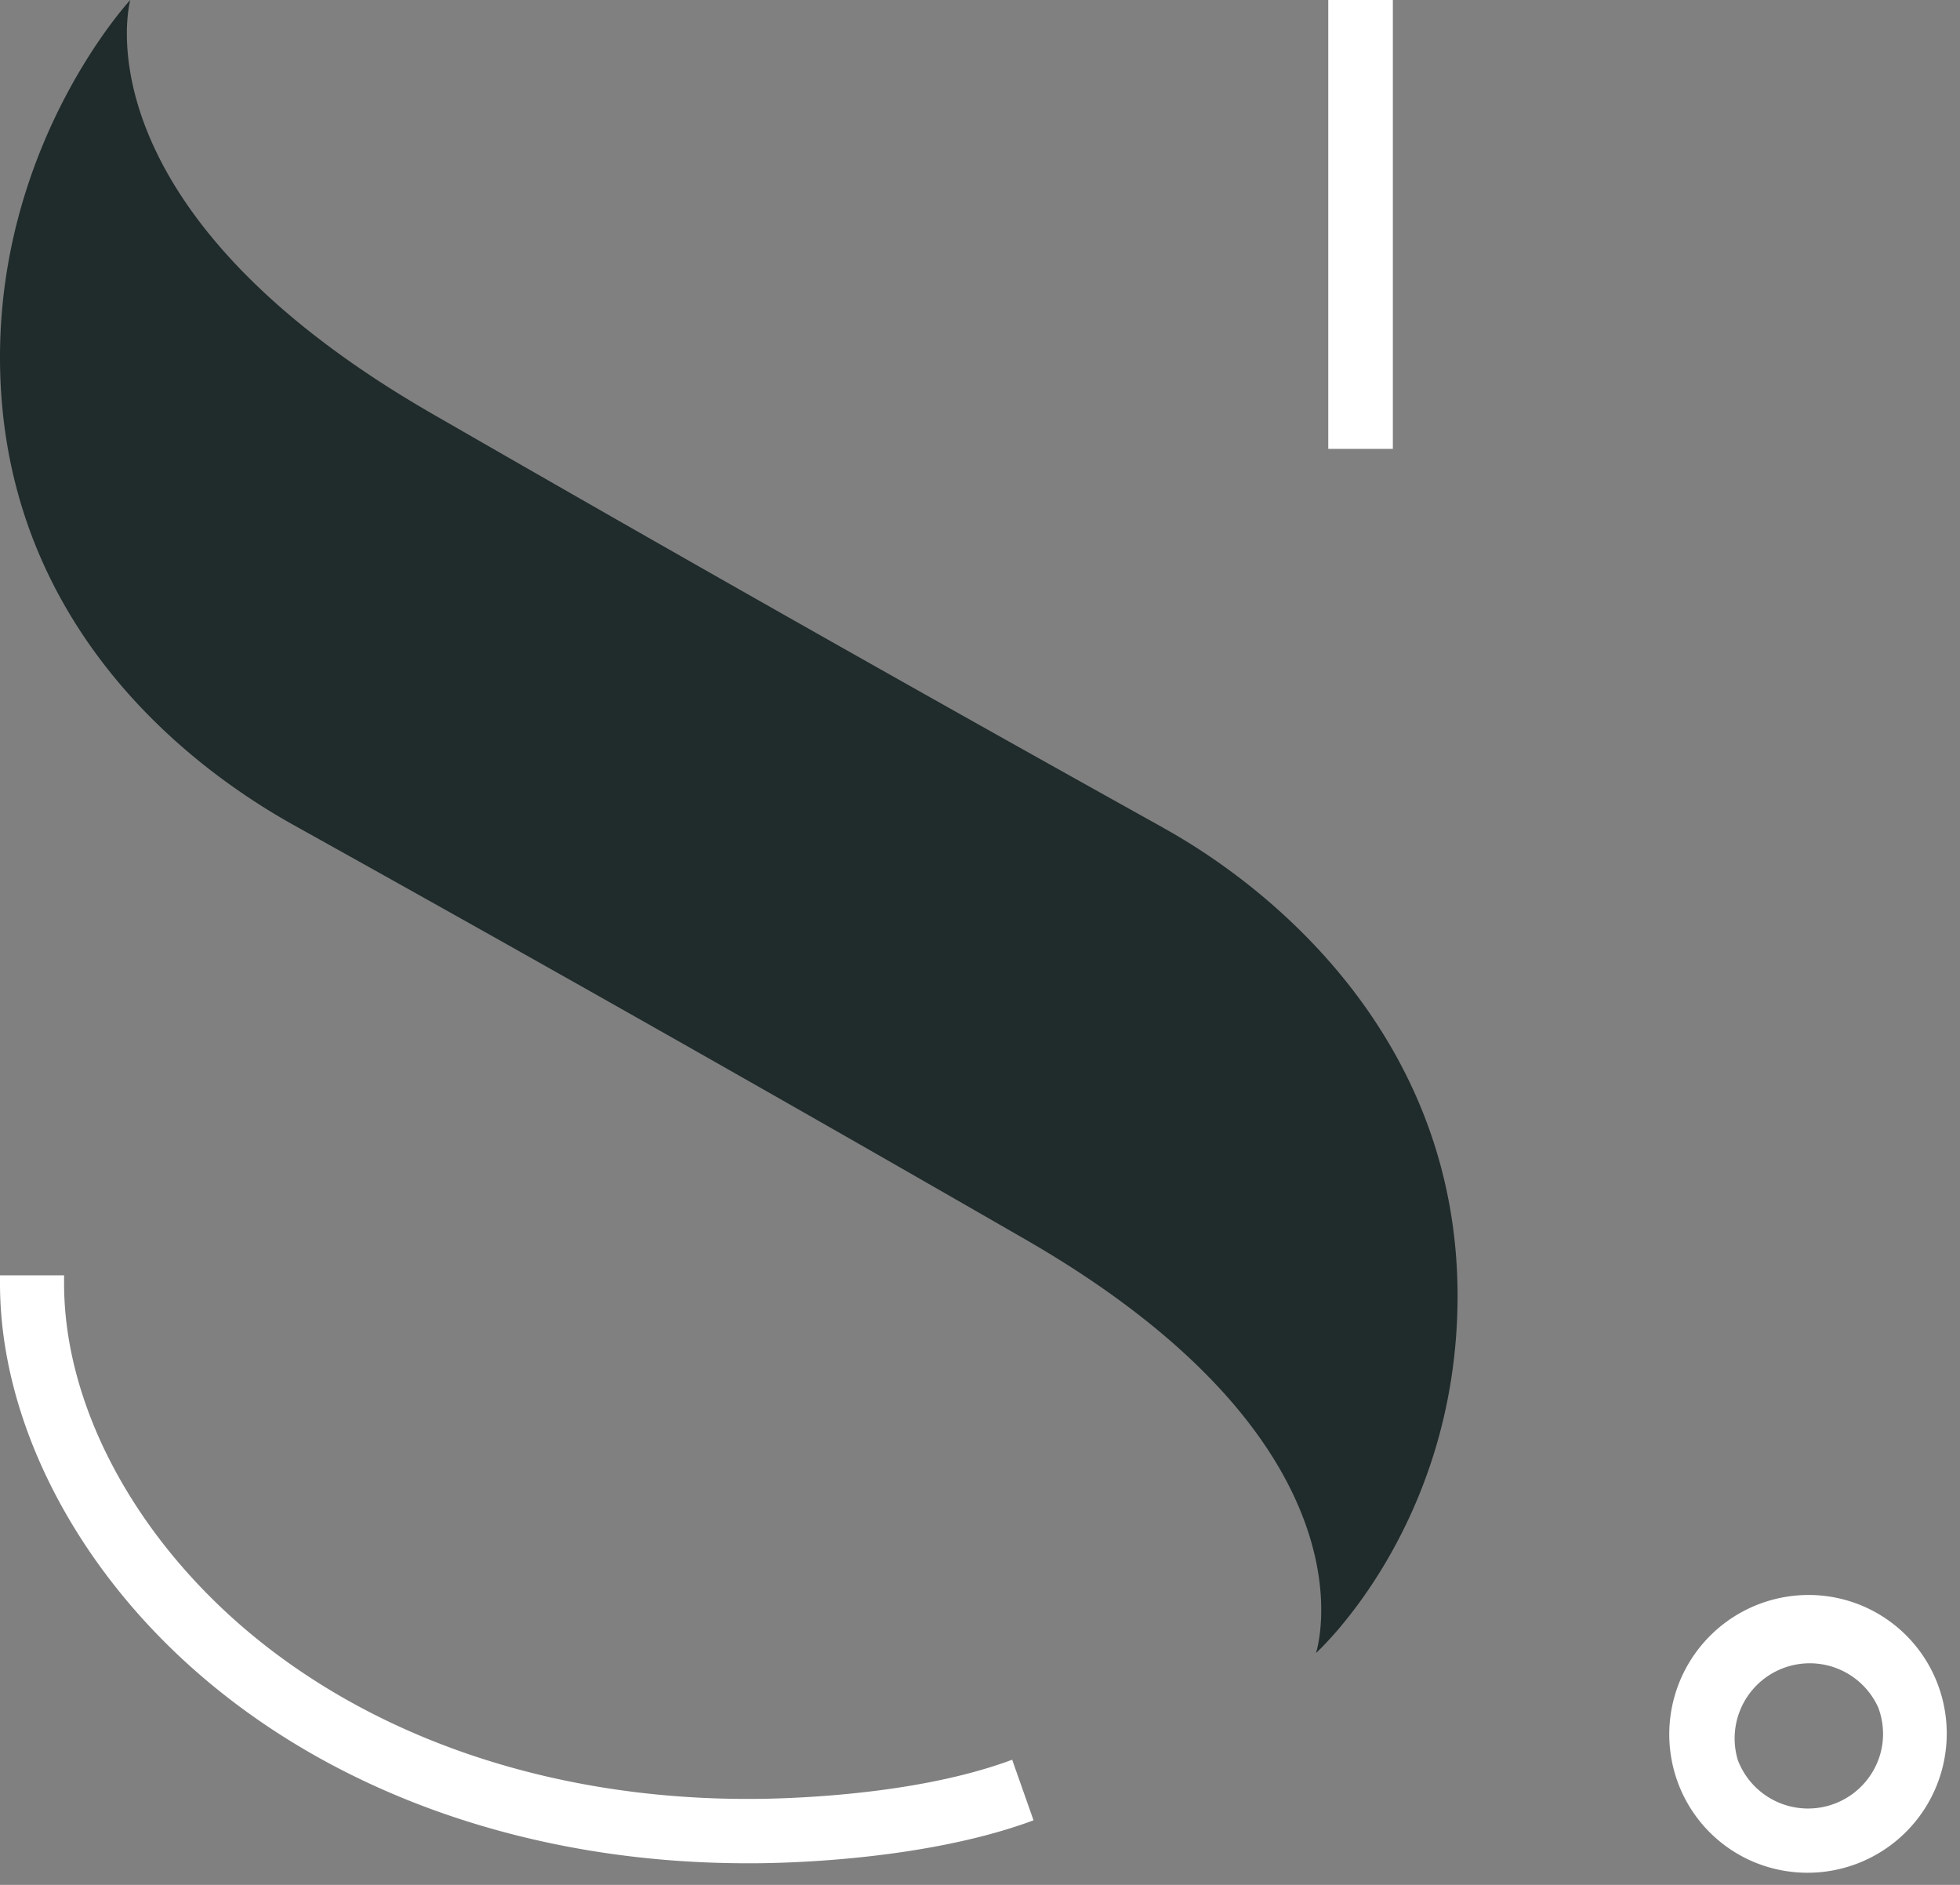 <svg xmlns="http://www.w3.org/2000/svg" xml:space="preserve" width="156" height="150"><rect width="100%" height="100%" fill="#808080" stroke="none"/><path fill="#FFF" d="M105.72 35.72h5.14V0h-5.14v35.72zM79.95 140.26c-7.9 2.77-18.27 2.9-20.27 2.9h-.17c-15.75 0-30.07-4.9-40.33-13.8-8.81-7.65-14.08-17.82-14.08-27.22v-.65H0v.65c0 10.86 5.92 22.48 15.84 31.08 11.2 9.71 26.69 15.06 43.64 15.06h.38c2.11 0 13.1-.15 21.8-3.2l.6-.22-1.7-4.82-.6.22zm74.31-6.14a10.98 10.98 0 0 0-10.35-7.19 11.09 11.09 0 0 0-10.36 14.94 10.98 10.98 0 0 0 5.77 6.19 11.08 11.08 0 0 0 14.94-13.94zm-4.93 6.34a5.98 5.98 0 0 1-11.01-.38 5.98 5.98 0 0 1 11.18-4.18c.55 1.5.5 3.11-.17 4.56z"/><path fill="#202B2B" d="M92.58 65.87a4477.19 4477.19 0 0 1-58-32.84C5.75 16.51 10.37 0 10.37 0S0 11.14 0 28.43c0 20.24 13.8 31.91 23.43 37.26a4567.5 4567.5 0 0 1 58 32.84c28.81 16.52 23.31 33.02 23.31 33.02s11.27-10.14 11.27-28.42c0-19.77-13.8-31.91-23.44-37.26z"/></svg>